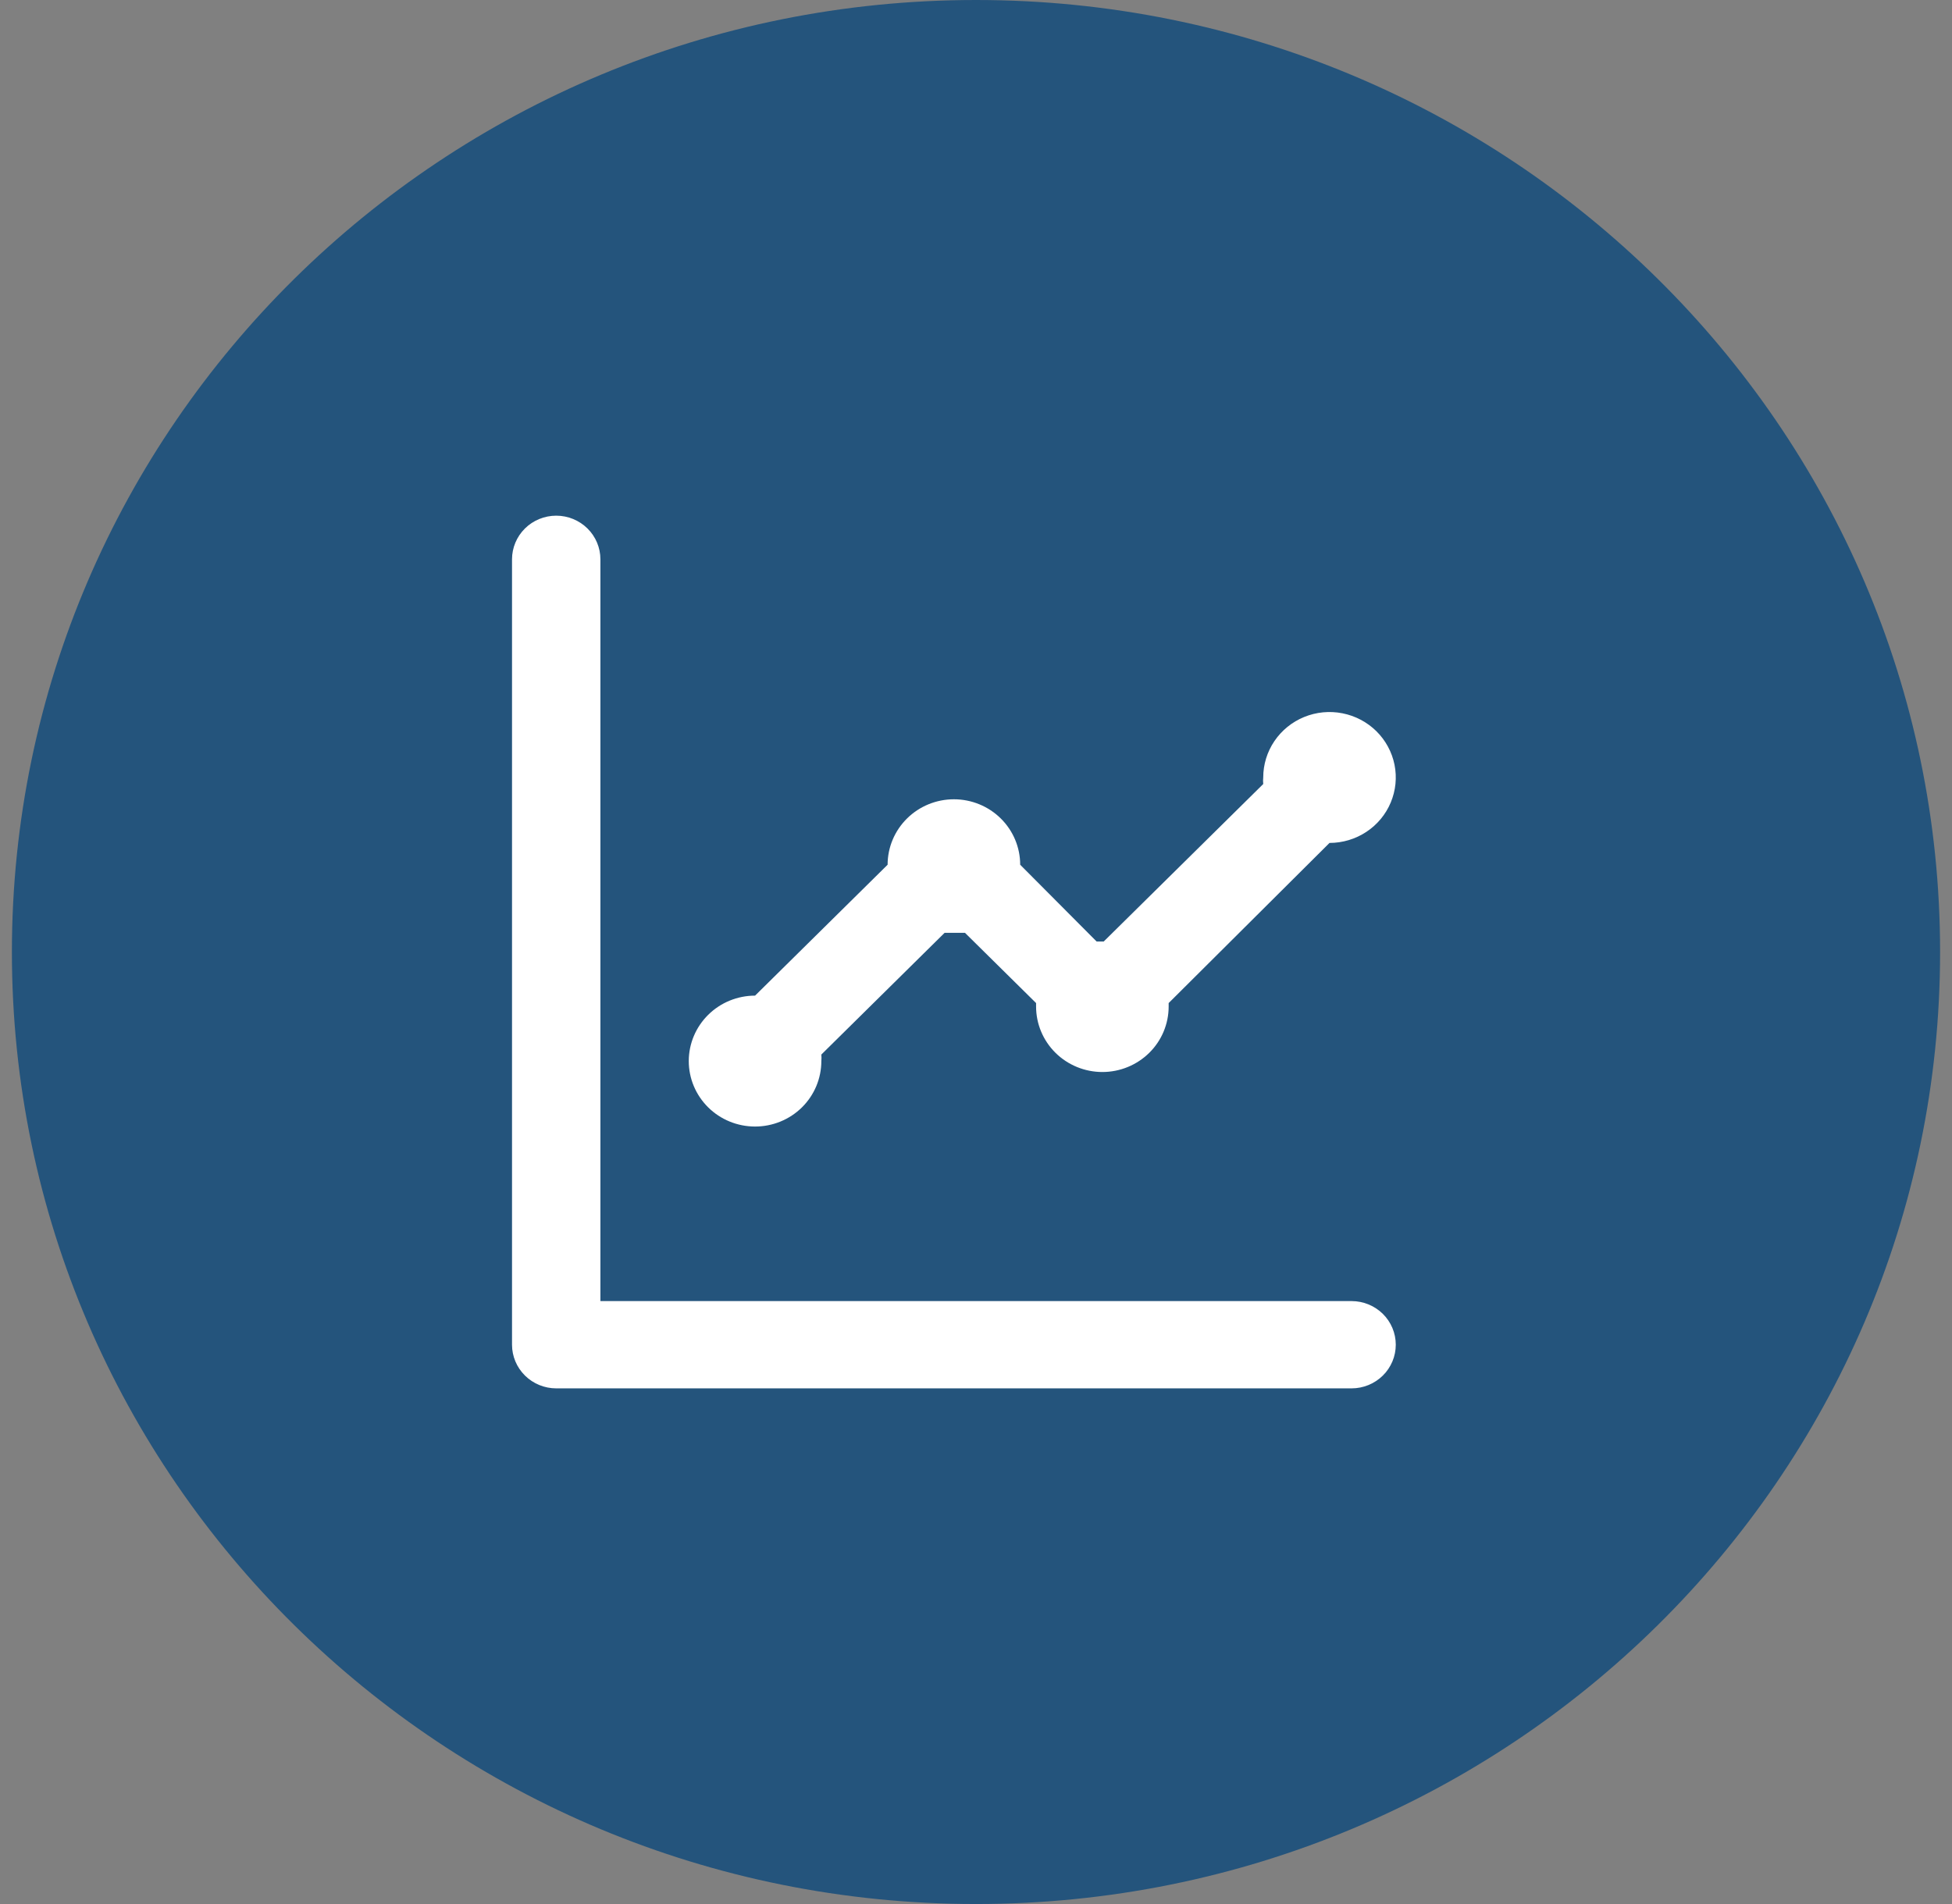 <svg width="82" height="80" viewBox="0 0 82 80" fill="none" xmlns="http://www.w3.org/2000/svg">
<rect x="0" y="0" width="82" height="80" fill="#808080" stroke="none"/>
<g clip-path="url(#clip0_8071_338)">
<path d="M41 80C63.367 80 81.5 62.091 81.5 40C81.5 17.909 63.367 0 41 0C18.633 0 0.5 17.909 0.5 40C0.5 62.091 18.633 80 41 80Z" fill="#24547C"/>
<path d="M31.719 47.333C32.457 47.333 33.165 47.044 33.688 46.528C34.21 46.012 34.503 45.313 34.503 44.583C34.512 44.492 34.512 44.4 34.503 44.308L39.682 39.193H40.109H40.536L43.524 42.145C43.524 42.145 43.524 42.237 43.524 42.292C43.524 43.021 43.818 43.721 44.34 44.236C44.862 44.752 45.57 45.042 46.309 45.042C47.047 45.042 47.755 44.752 48.278 44.236C48.8 43.721 49.093 43.021 49.093 42.292V42.145L55.85 35.417C56.401 35.417 56.939 35.255 57.397 34.953C57.855 34.651 58.212 34.222 58.422 33.719C58.633 33.217 58.688 32.664 58.581 32.13C58.473 31.597 58.208 31.107 57.819 30.722C57.429 30.338 56.933 30.076 56.393 29.97C55.853 29.863 55.293 29.918 54.784 30.126C54.276 30.334 53.841 30.687 53.535 31.139C53.229 31.591 53.066 32.123 53.066 32.667C53.056 32.758 53.056 32.85 53.066 32.942L46.364 39.56H46.068L42.856 36.333C42.856 35.604 42.563 34.905 42.041 34.389C41.519 33.873 40.81 33.583 40.072 33.583C39.333 33.583 38.625 33.873 38.103 34.389C37.581 34.905 37.287 35.604 37.287 36.333L31.719 41.833C30.98 41.833 30.272 42.123 29.75 42.639C29.228 43.155 28.934 43.854 28.934 44.583C28.934 45.313 29.228 46.012 29.75 46.528C30.272 47.044 30.98 47.333 31.719 47.333ZM56.778 54.667H25.222V23.5C25.222 23.014 25.026 22.547 24.678 22.204C24.33 21.86 23.858 21.667 23.366 21.667C22.873 21.667 22.401 21.86 22.053 22.204C21.705 22.547 21.509 23.014 21.509 23.5V56.5C21.509 56.986 21.705 57.453 22.053 57.796C22.401 58.14 22.873 58.334 23.366 58.334H56.778C57.27 58.334 57.742 58.14 58.091 57.796C58.439 57.453 58.634 56.986 58.634 56.5C58.634 56.014 58.439 55.548 58.091 55.204C57.742 54.86 57.27 54.667 56.778 54.667Z" fill="white"/>
</g>
<defs>
<clipPath id="clip0_8071_338">
<rect width="81" height="80" fill="white" transform="translate(0.5)"/>
</clipPath>
</defs>
</svg>
